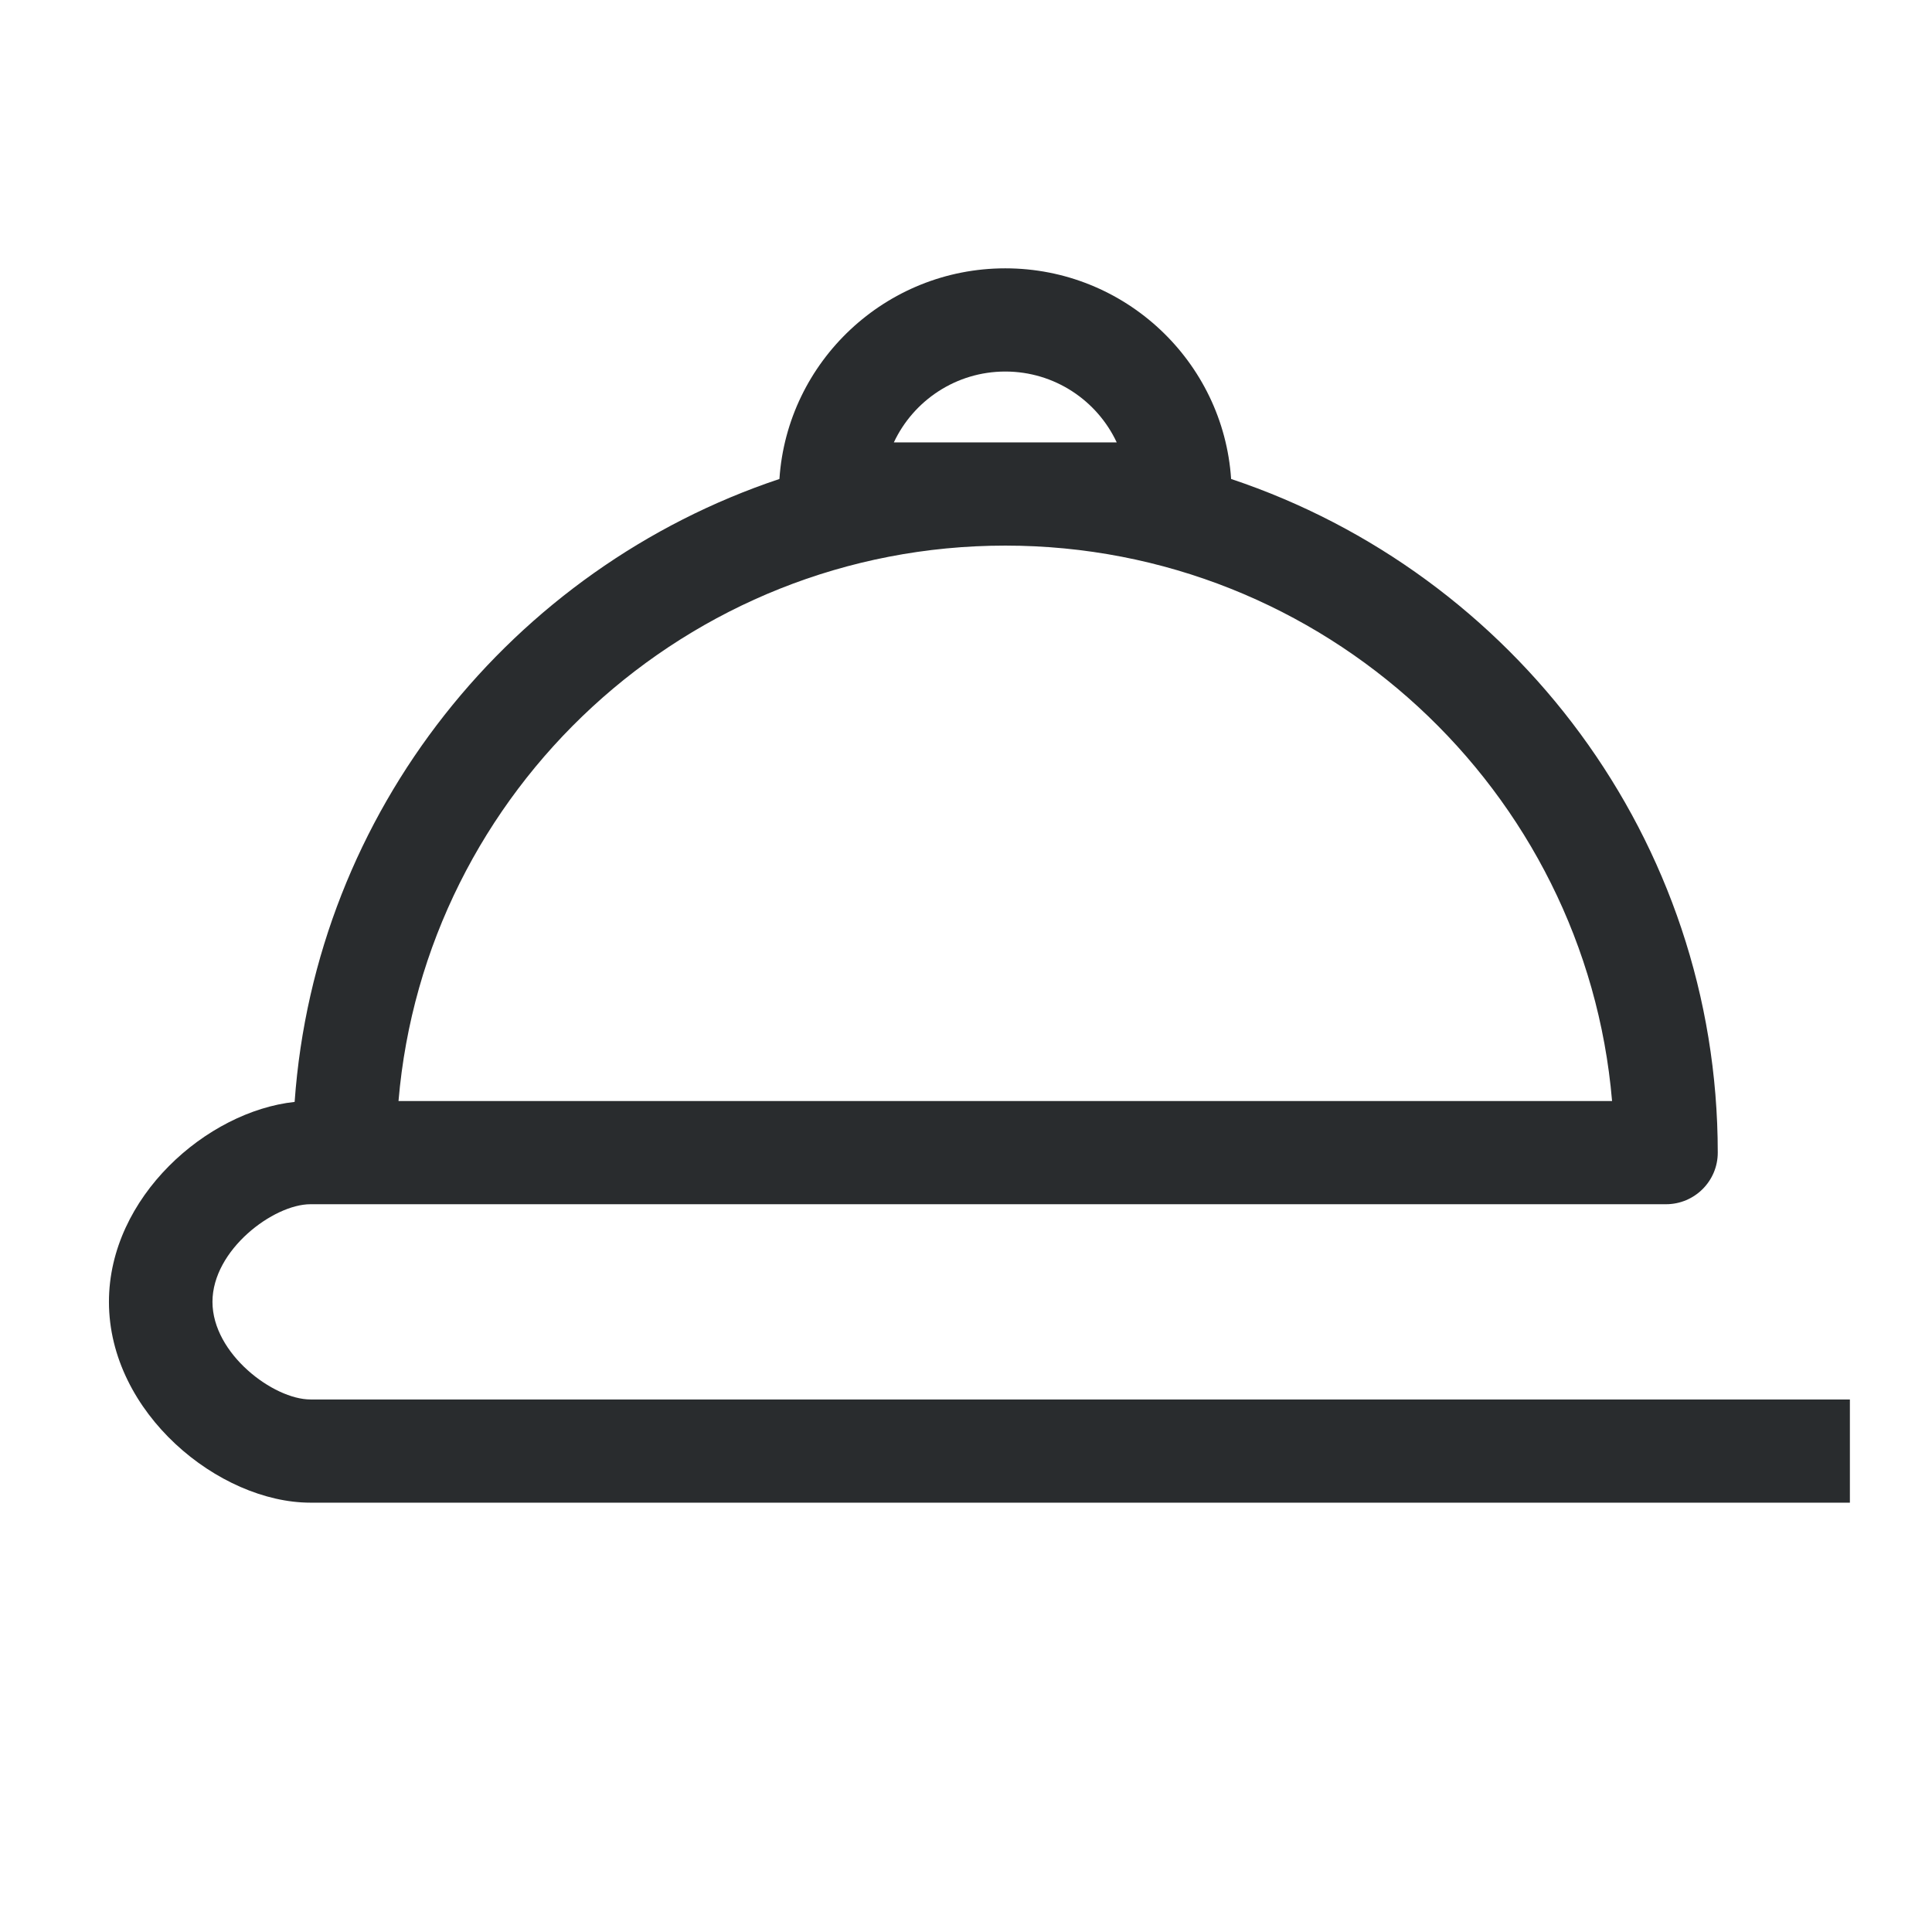 <svg width="72" height="72" viewBox="0 0 72 72" fill="none" xmlns="http://www.w3.org/2000/svg">
<g clip-path="url(#clip0_564_5118)">
<path d="M68.94 56H11.569C8.167 56 4.06 52.662 4.06 48.516C4.06 44.608 7.713 41.416 10.98 41.065C11.751 30.229 19.093 21.175 29.047 17.85C29.338 13.473 33.002 10 37.465 10C41.926 10 45.591 13.473 45.88 17.85C56.409 21.366 64.016 31.292 64.016 42.955C64.016 44.016 63.152 44.878 62.087 44.878H11.569C10.194 44.878 7.918 46.578 7.918 48.516C7.918 50.454 10.194 52.154 11.569 52.154H68.94V56ZM14.851 41.032H60.077C59.095 29.455 49.33 20.333 37.465 20.333C25.601 20.333 15.833 29.455 14.851 41.032ZM37.465 16.487H41.617C40.888 14.928 39.302 13.846 37.465 13.846C35.629 13.846 34.042 14.928 33.311 16.487H37.465Z" fill="#292C2E"/>
</g>
<defs>
<clipPath id="clip0_564_5118">
<rect width="64.881" height="46" fill="white" transform="translate(4.06 10)"/>
</clipPath>
</defs>
</svg>
